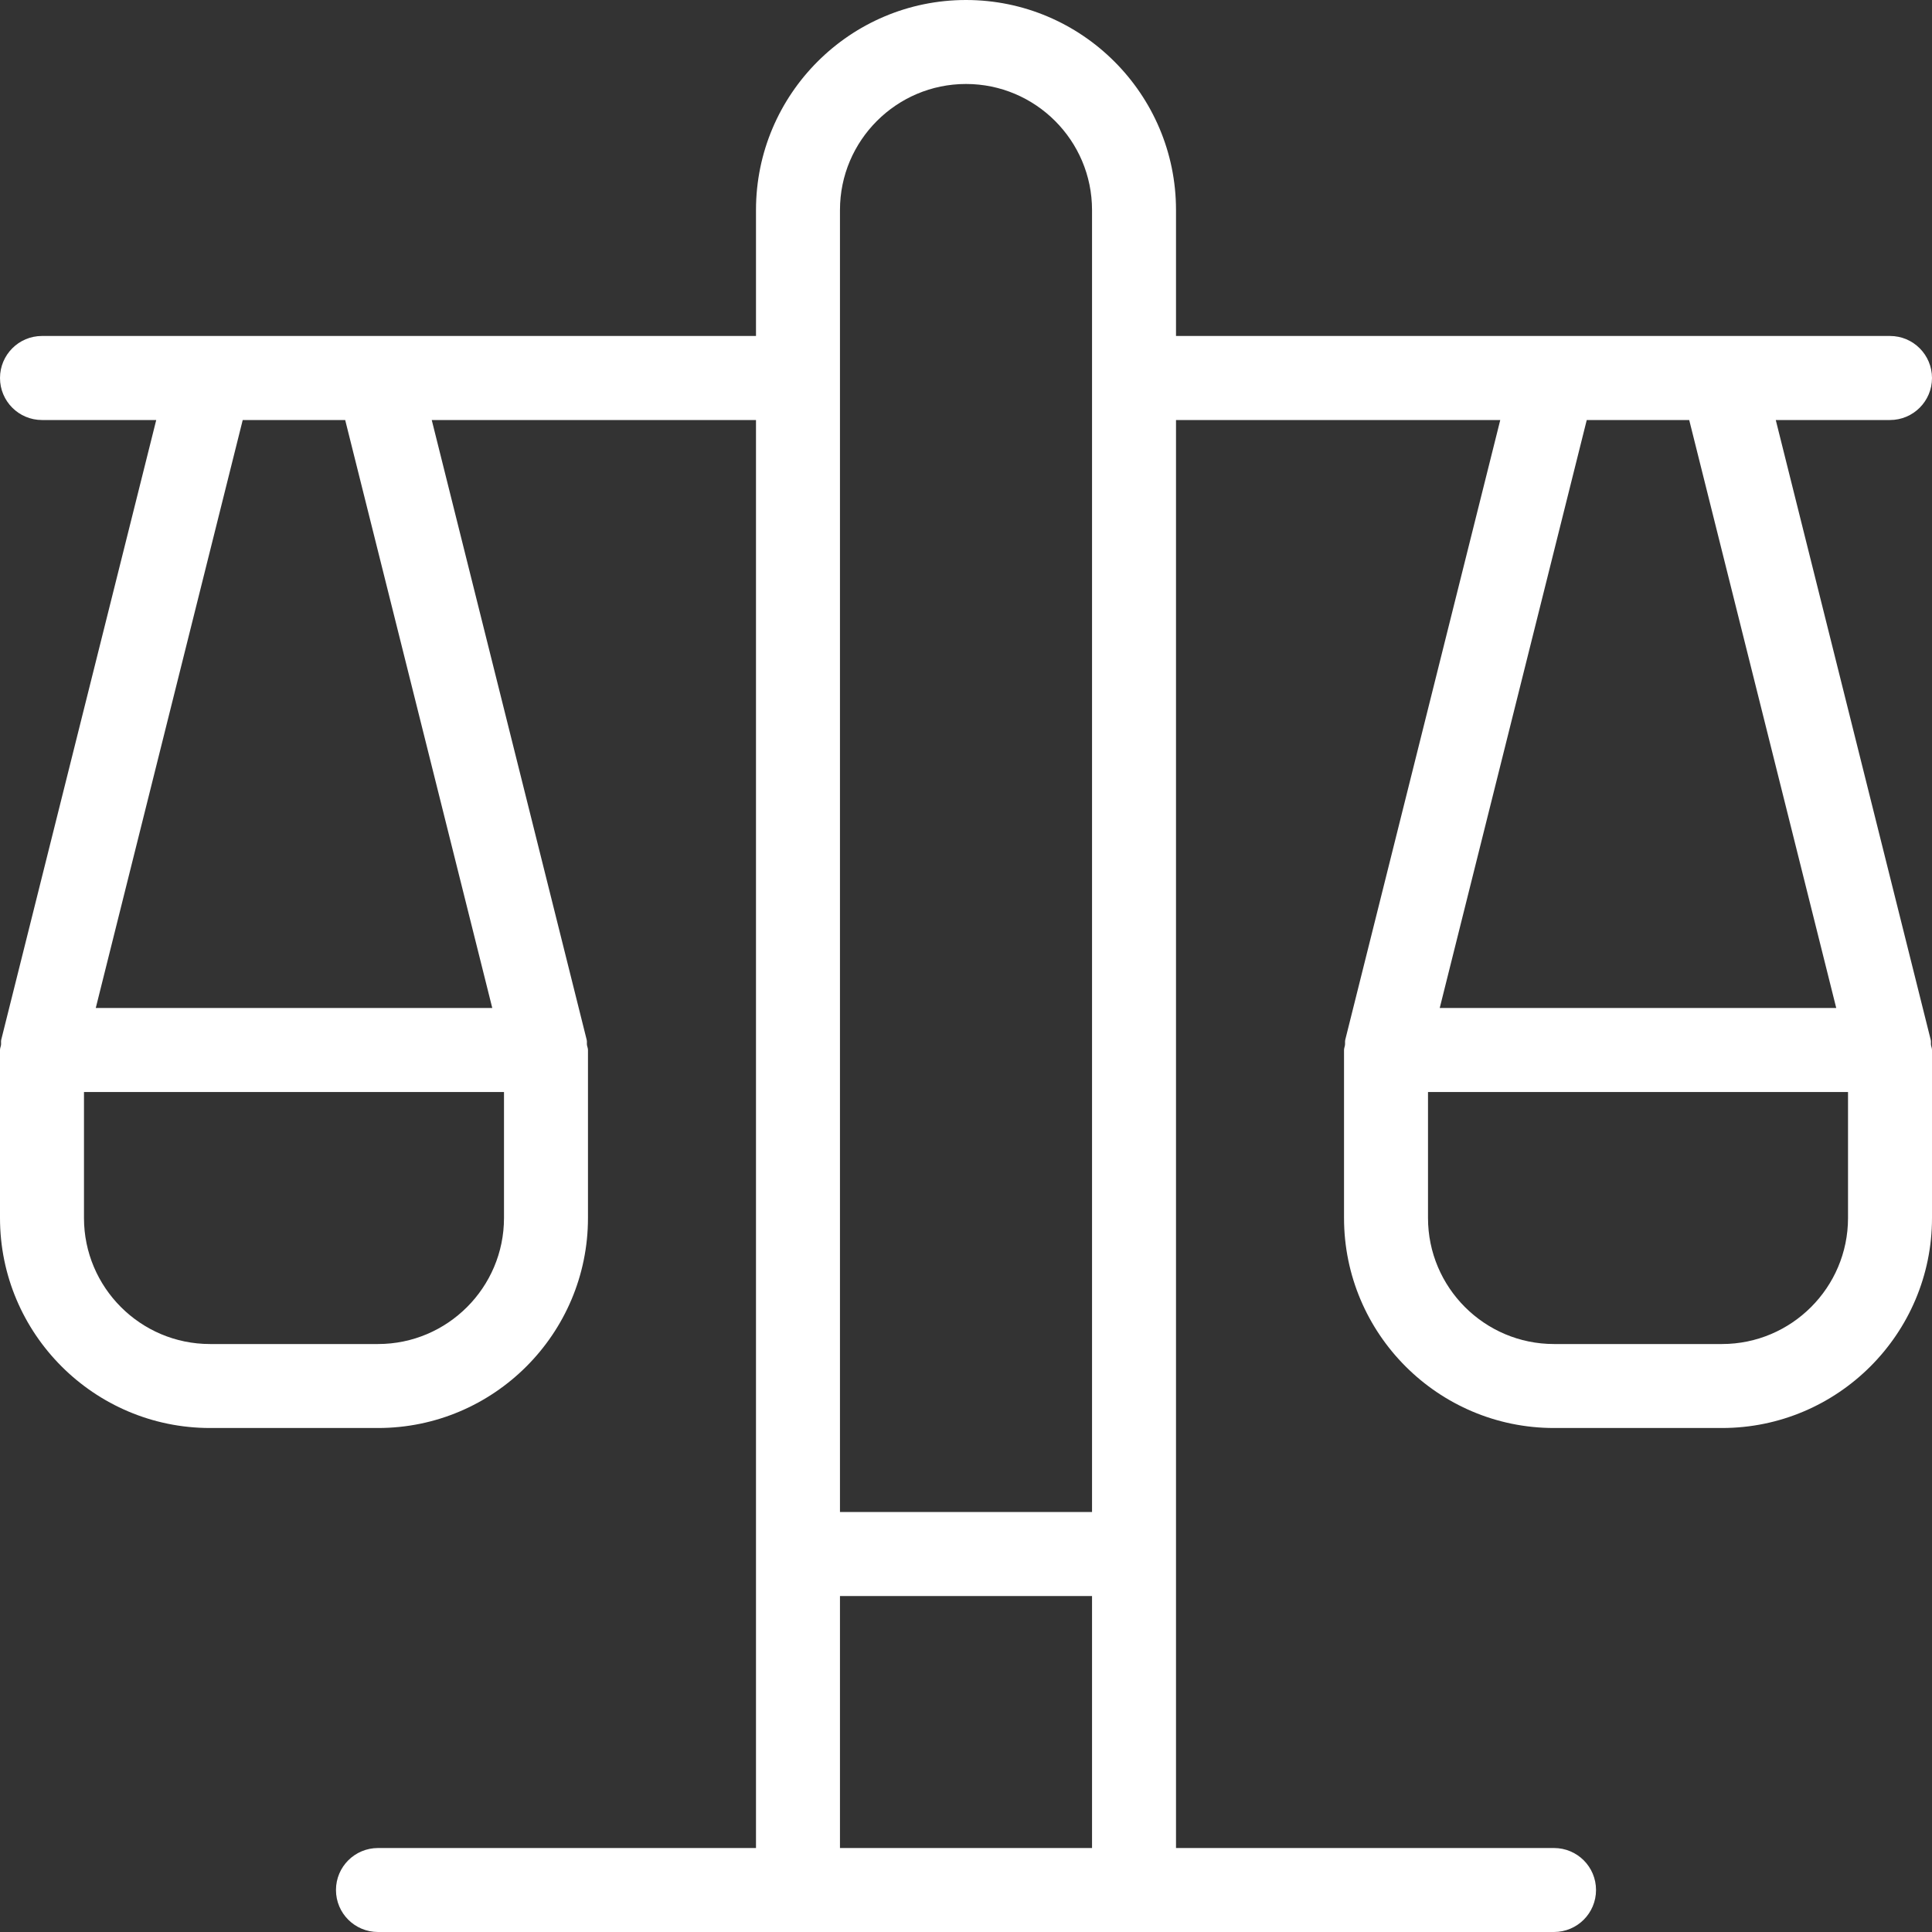 <svg xmlns="http://www.w3.org/2000/svg" width="30" height="30" viewBox="0 0 30 30">
  <rect x="0" y="0" width="30" height="30" fill="#333333" stroke="none"/>
  <path fill="#FFF" d="M30,5.87 C30,5.51 29.709,5.217 29.348,5.217 L18.261,5.217 L18.261,3.261 C18.261,1.463 16.798,0 15,0 C13.202,0 11.739,1.463 11.739,3.261 L11.739,5.217 L0.652,5.217 C0.291,5.217 0,5.51 0,5.87 C0,6.229 0.291,6.522 0.652,6.522 L2.426,6.522 L0.019,16.146 C0.013,16.173 0.019,16.199 0.016,16.225 C0.012,16.252 5.20417043e-17,16.276 5.20417043e-17,16.304 L5.20417043e-17,18.913 C5.20417043e-17,20.711 1.463,22.174 3.261,22.174 L5.87,22.174 C7.668,22.174 9.13,20.711 9.13,18.913 L9.13,16.304 C9.13,16.276 9.118,16.252 9.114,16.225 C9.111,16.199 9.117,16.173 9.11,16.146 L6.704,6.522 L11.739,6.522 L11.739,28.696 L5.87,28.696 C5.509,28.696 5.217,28.987 5.217,29.348 C5.217,29.709 5.509,30 5.87,30 L24.13,30 C24.491,30 24.783,29.709 24.783,29.348 C24.783,28.987 24.491,28.696 24.13,28.696 L18.261,28.696 L18.261,6.522 L23.296,6.522 L20.889,16.146 C20.883,16.173 20.888,16.199 20.885,16.225 C20.882,16.252 20.87,16.276 20.87,16.304 L20.87,18.913 C20.87,20.711 22.332,22.174 24.13,22.174 L26.739,22.174 C28.537,22.174 30,20.711 30,18.913 L30,16.304 C30,16.276 29.988,16.252 29.984,16.225 C29.981,16.199 29.987,16.173 29.98,16.146 L27.574,6.522 L29.348,6.522 C29.709,6.522 30,6.229 30,5.87 Z M7.826,18.913 C7.826,19.992 6.948,20.87 5.87,20.87 L3.261,20.87 C2.182,20.87 1.304,19.992 1.304,18.913 L1.304,16.957 L7.826,16.957 L7.826,18.913 Z M7.644,15.652 L1.487,15.652 L3.769,6.522 L5.36,6.522 L7.644,15.652 Z M13.043,3.261 C13.043,2.182 13.921,1.304 15,1.304 C16.079,1.304 16.957,2.182 16.957,3.261 L16.957,23.478 L13.043,23.478 L13.043,3.261 Z M13.043,28.696 L13.043,24.783 L16.957,24.783 L16.957,28.696 L13.043,28.696 Z M28.696,18.913 C28.696,19.992 27.818,20.87 26.739,20.87 L24.13,20.87 C23.052,20.87 22.174,19.992 22.174,18.913 L22.174,16.957 L28.696,16.957 L28.696,18.913 Z M28.513,15.652 L22.356,15.652 L24.639,6.522 L26.23,6.522 L28.513,15.652 Z"/>
</svg>
